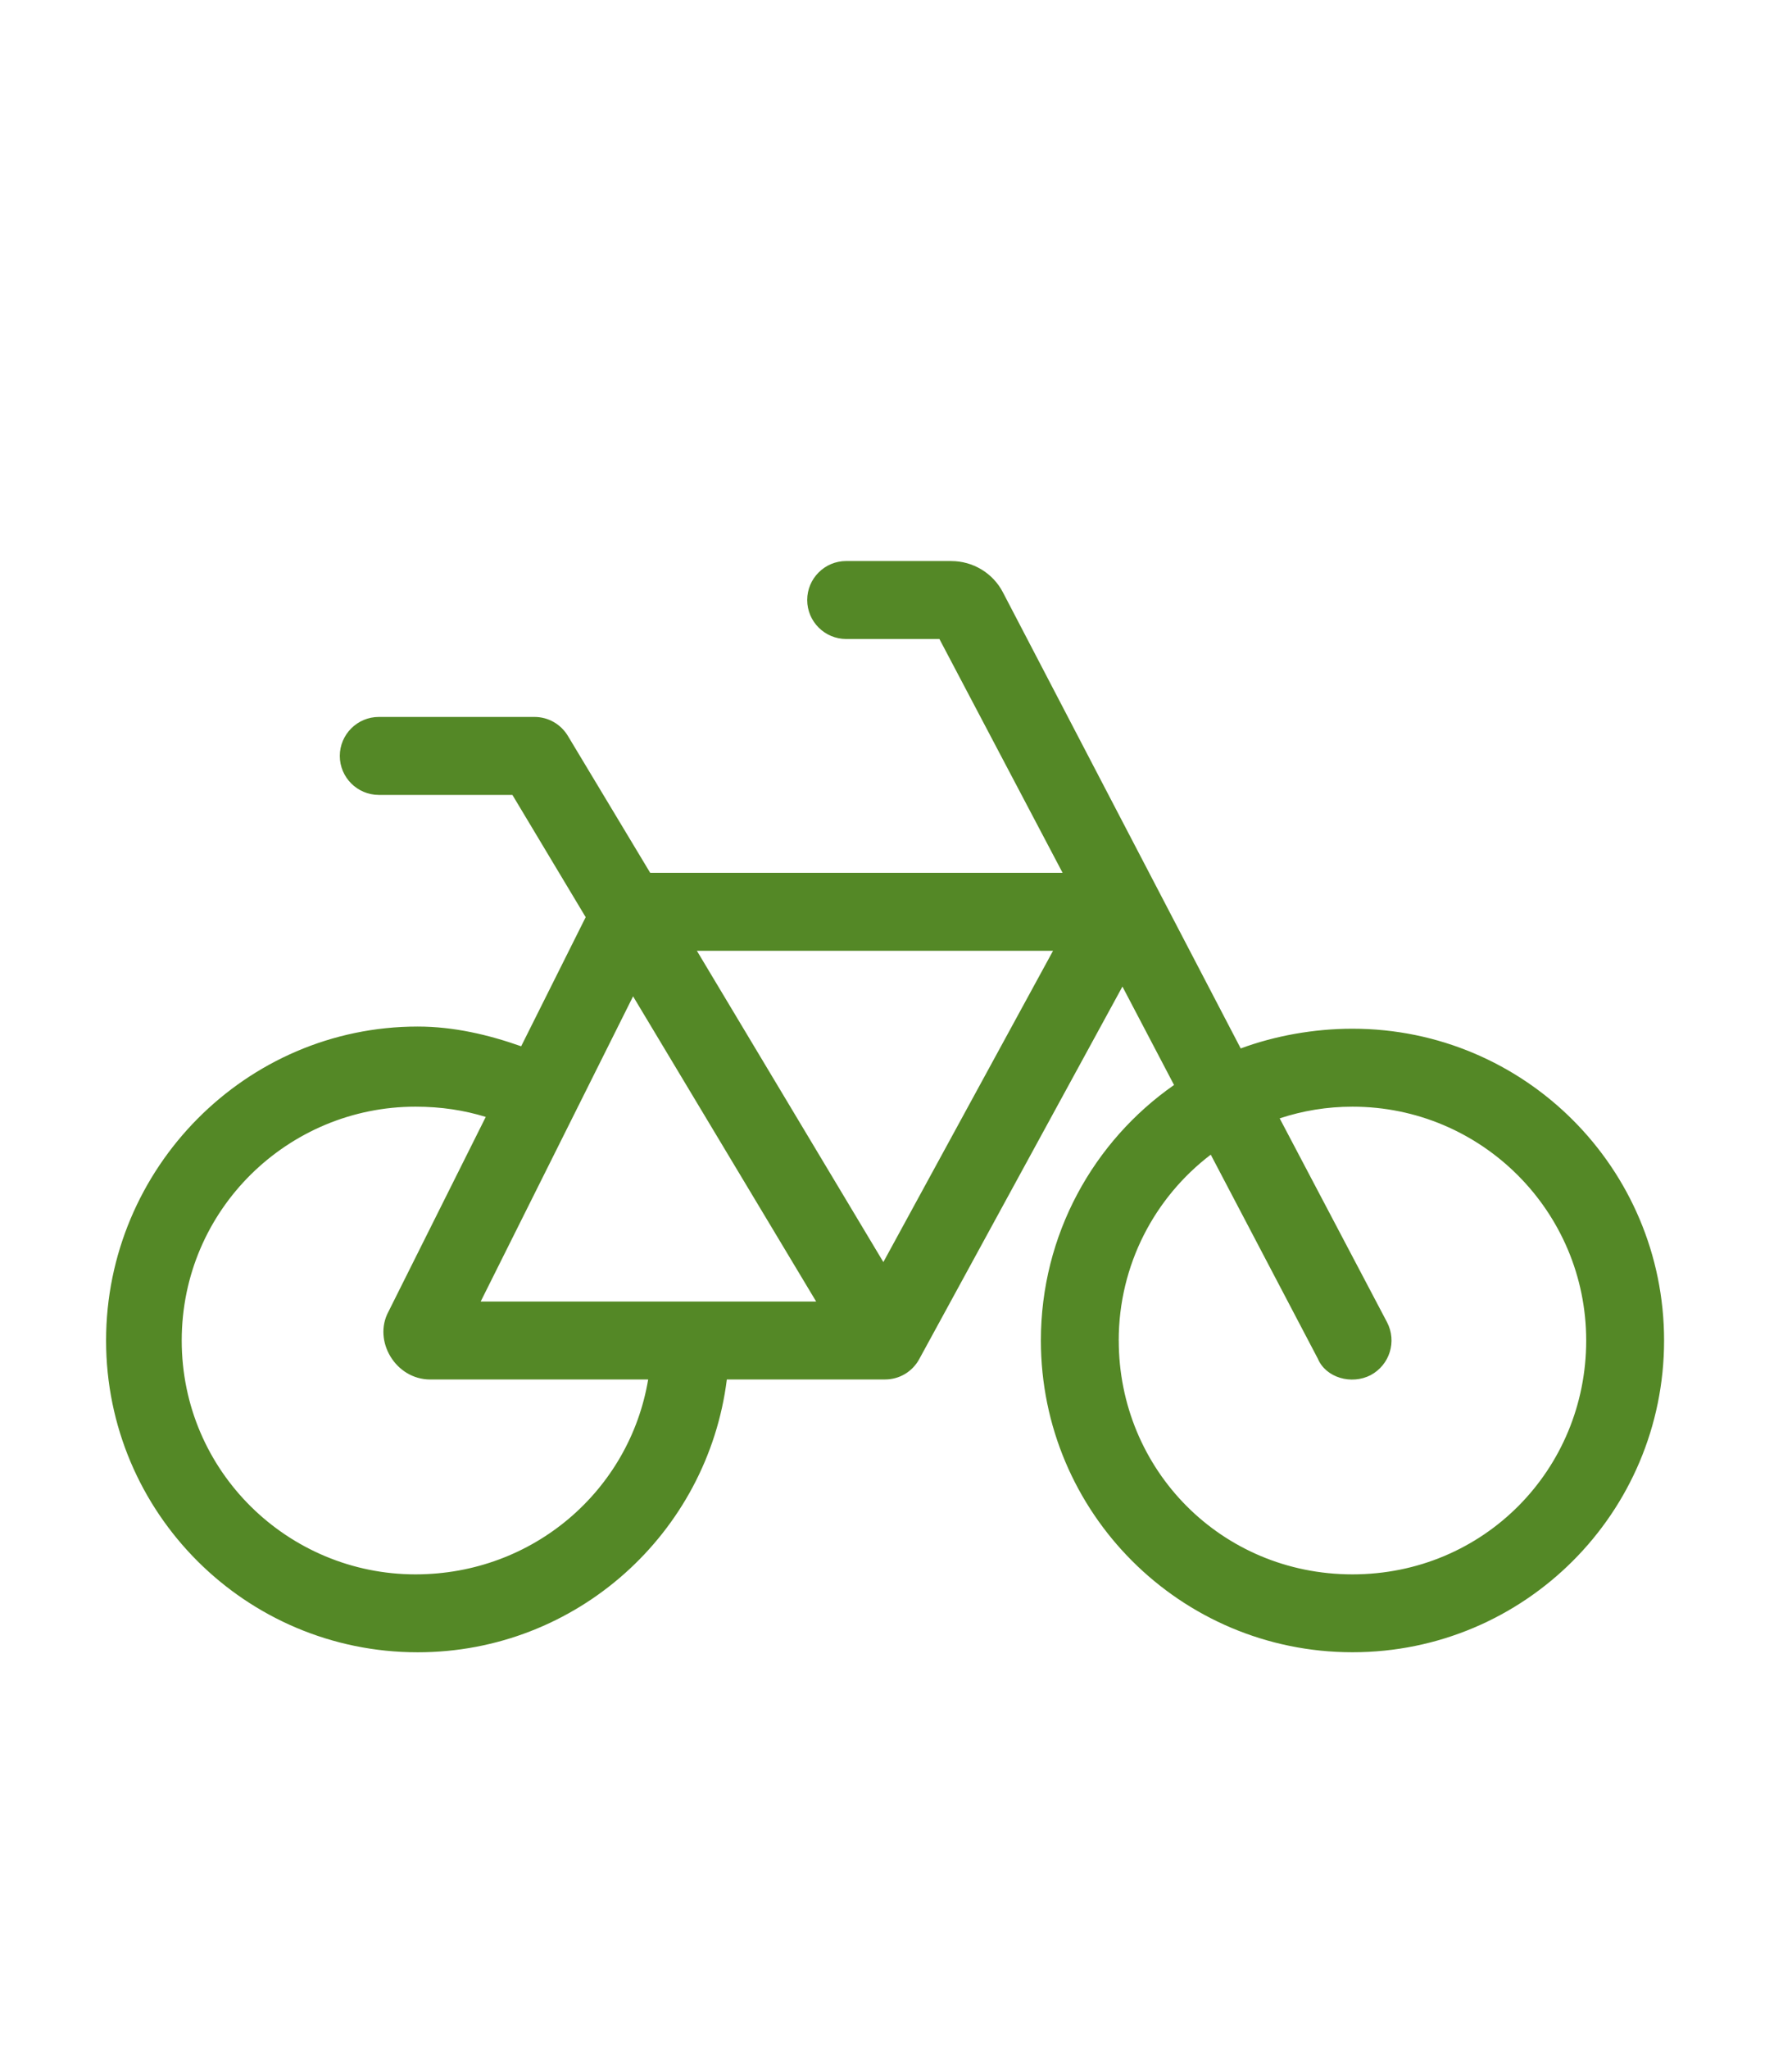 <?xml version="1.0" encoding="UTF-8"?>
<svg id="Ebene_1" data-name="Ebene 1" xmlns="http://www.w3.org/2000/svg" viewBox="0 0 448 512">
  <defs>
    <style>
      .cls-1 {
        fill: #548826;
      }
    </style>
  </defs>
  <path class="cls-1" d="m237.82,140.19c5.42,0,10.41,3.01,12.9,7.8l59.46,113.98c8.52-3.16,18.32-4.93,27.94-4.93,43.03,0,77.9,34.87,77.9,77.9s-34.87,77.9-77.9,77.9-77.9-34.87-77.9-77.9c0-26.41,13.15-49.79,33.29-63.84l-12.9-24.59-50.82,93.12c-1.7,3.1-4.93,5.05-8.52,5.05h-39.56c-4.81,38.4-37.55,68.17-77.29,68.17-43.02,0-77.9-34.87-77.9-77.9s34.88-78.45,77.9-78.45c9.07,0,17.77,2.07,25.87,4.93l16.13-32.26-18.32-30.55h-33.41c-5.36,0-9.74-4.38-9.74-9.74s4.38-9.74,9.74-9.74h38.95c3.41,0,6.57,1.8,8.34,4.75l20.57,34.2h103.1l-30.8-58.43h-23.31c-5.36,0-9.74-4.36-9.74-9.74s4.38-9.74,9.74-9.74h26.29Zm41.87,194.76c0,32.26,25.62,58.43,58.43,58.43s58.43-26.17,58.43-58.43-26.17-58.43-58.43-58.43c-6.39,0-12.48,1.03-18.2,2.92l26.84,50.94c2.5,4.81.67,10.65-4.08,13.21-4.81,2.5-11.2.67-13.21-4.08l-26.78-51c-14,10.65-23.01,27.51-23.01,46.44h0Zm-158.24-55.87c-5.36-1.64-11.08-2.56-17.59-2.56-31.72,0-58.43,25.62-58.43,58.43s26.71,58.43,58.43,58.43c29.52,0,53.56-21.06,58.18-48.69h-54.47c-8.7,0-14.36-9.68-10.47-16.92l24.34-48.69Zm82.59,46.13l-45.77-76.26-38.1,76.26h83.87Zm-29.82-87.64l46.62,77.78,42.42-77.78h-89.04Z"/>
</svg>